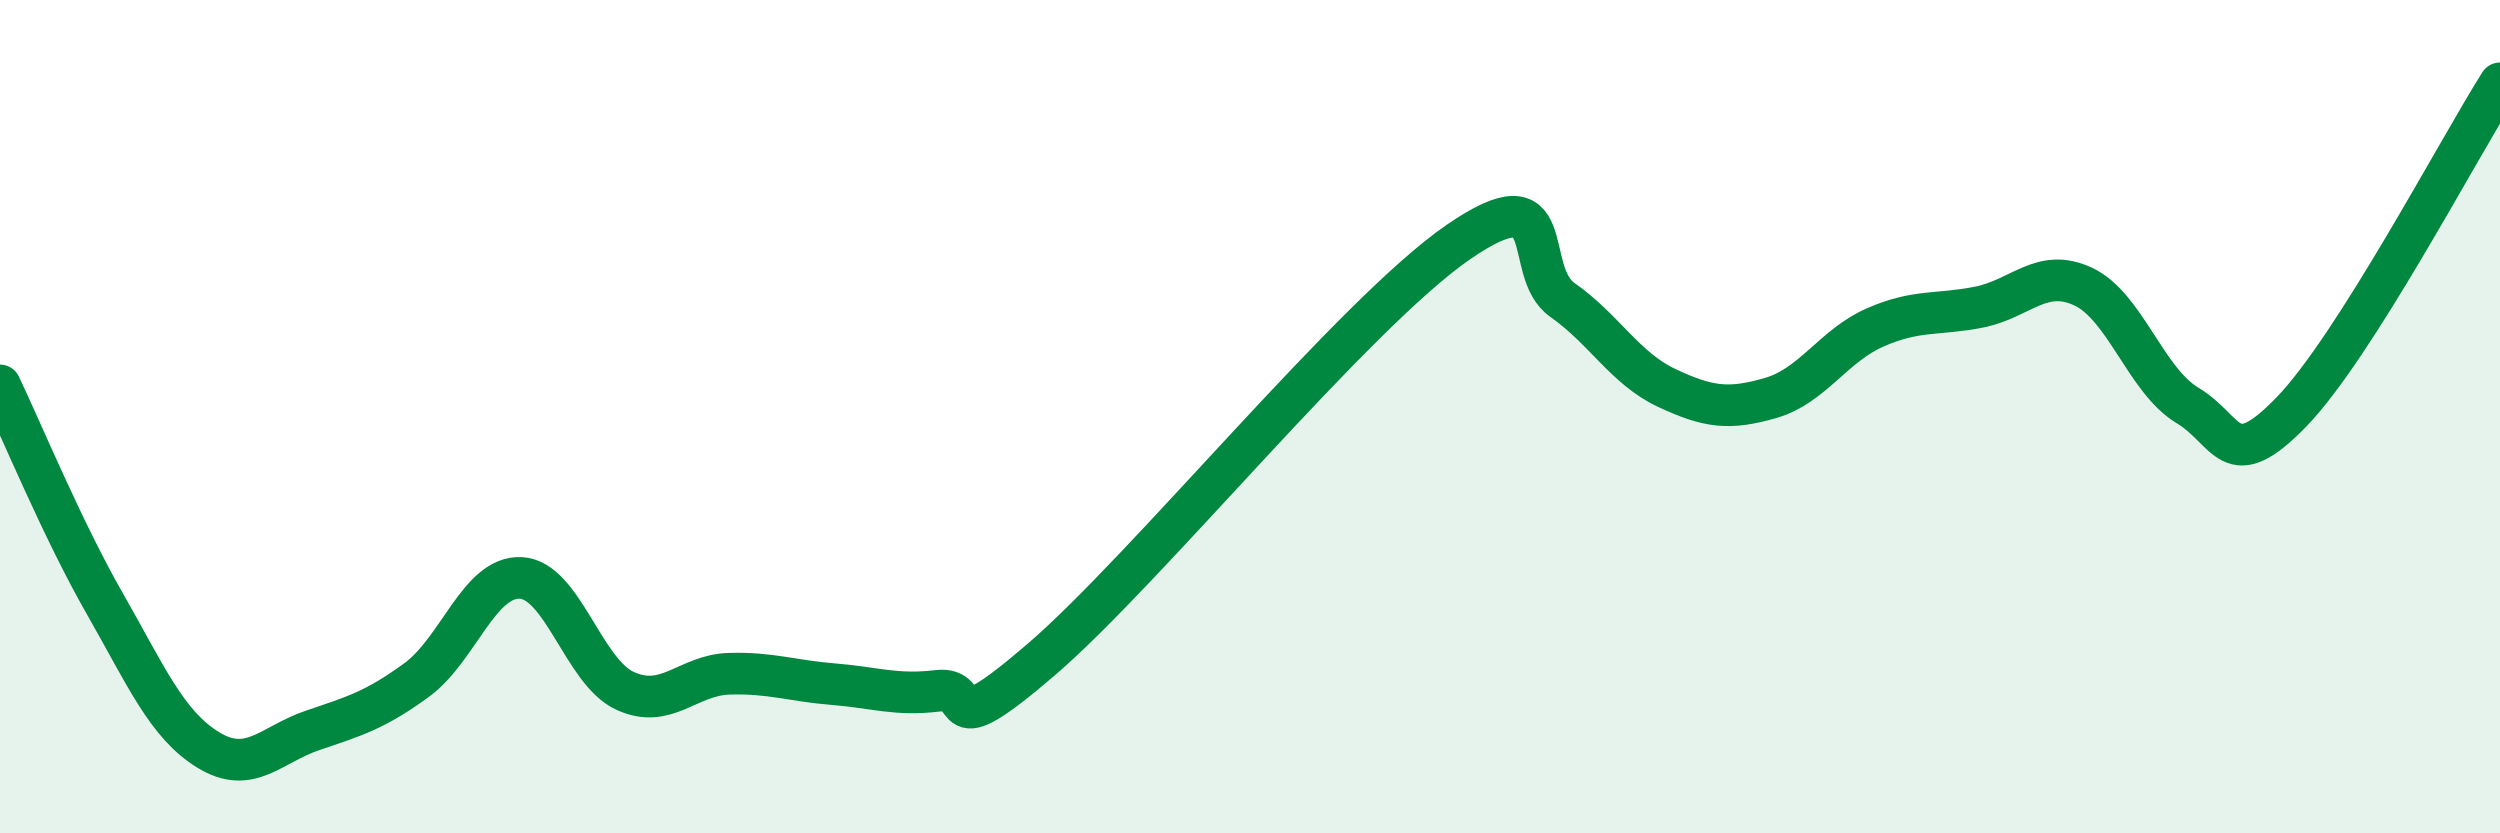 
    <svg width="60" height="20" viewBox="0 0 60 20" xmlns="http://www.w3.org/2000/svg">
      <path
        d="M 0,9.25 C 0.5,10.29 1.5,12.71 2.5,14.46 C 3.5,16.21 4,17.39 5,18 C 6,18.61 6.5,17.87 7.5,17.53 C 8.5,17.19 9,17.05 10,16.32 C 11,15.59 11.5,13.82 12.5,13.87 C 13.5,13.92 14,16.12 15,16.58 C 16,17.04 16.5,16.2 17.5,16.17 C 18.5,16.14 19,16.34 20,16.42 C 21,16.5 21.5,16.7 22.5,16.58 C 23.5,16.46 22.5,17.97 25,15.82 C 27.5,13.67 32.5,7.53 35,5.81 C 37.5,4.09 36.5,6.5 37.5,7.2 C 38.5,7.9 39,8.84 40,9.31 C 41,9.78 41.5,9.84 42.5,9.55 C 43.5,9.26 44,8.3 45,7.86 C 46,7.42 46.5,7.57 47.5,7.37 C 48.5,7.17 49,6.41 50,6.88 C 51,7.35 51.5,9.13 52.5,9.73 C 53.5,10.33 53.5,11.43 55,9.88 C 56.5,8.33 59,3.58 60,2L60 20L0 20Z"
        fill="#008740"
        opacity="0.1"
        stroke-linecap="round"
        stroke-linejoin="round"
      />
      <path
        d="M 0,9.25 C 0.5,10.29 1.5,12.71 2.5,14.46 C 3.5,16.21 4,17.39 5,18 C 6,18.61 6.5,17.87 7.5,17.53 C 8.5,17.19 9,17.05 10,16.32 C 11,15.59 11.5,13.82 12.5,13.87 C 13.5,13.92 14,16.12 15,16.58 C 16,17.04 16.5,16.2 17.5,16.17 C 18.5,16.14 19,16.34 20,16.42 C 21,16.5 21.5,16.7 22.5,16.58 C 23.5,16.46 22.5,17.97 25,15.82 C 27.5,13.67 32.5,7.53 35,5.81 C 37.5,4.09 36.5,6.5 37.5,7.2 C 38.5,7.9 39,8.84 40,9.31 C 41,9.78 41.5,9.84 42.5,9.55 C 43.5,9.26 44,8.3 45,7.86 C 46,7.42 46.5,7.57 47.5,7.37 C 48.5,7.17 49,6.41 50,6.88 C 51,7.35 51.5,9.13 52.5,9.73 C 53.5,10.33 53.5,11.43 55,9.88 C 56.5,8.33 59,3.58 60,2"
        stroke="#008740"
        stroke-width="1"
        fill="none"
        stroke-linecap="round"
        stroke-linejoin="round"
      />
    </svg>
  